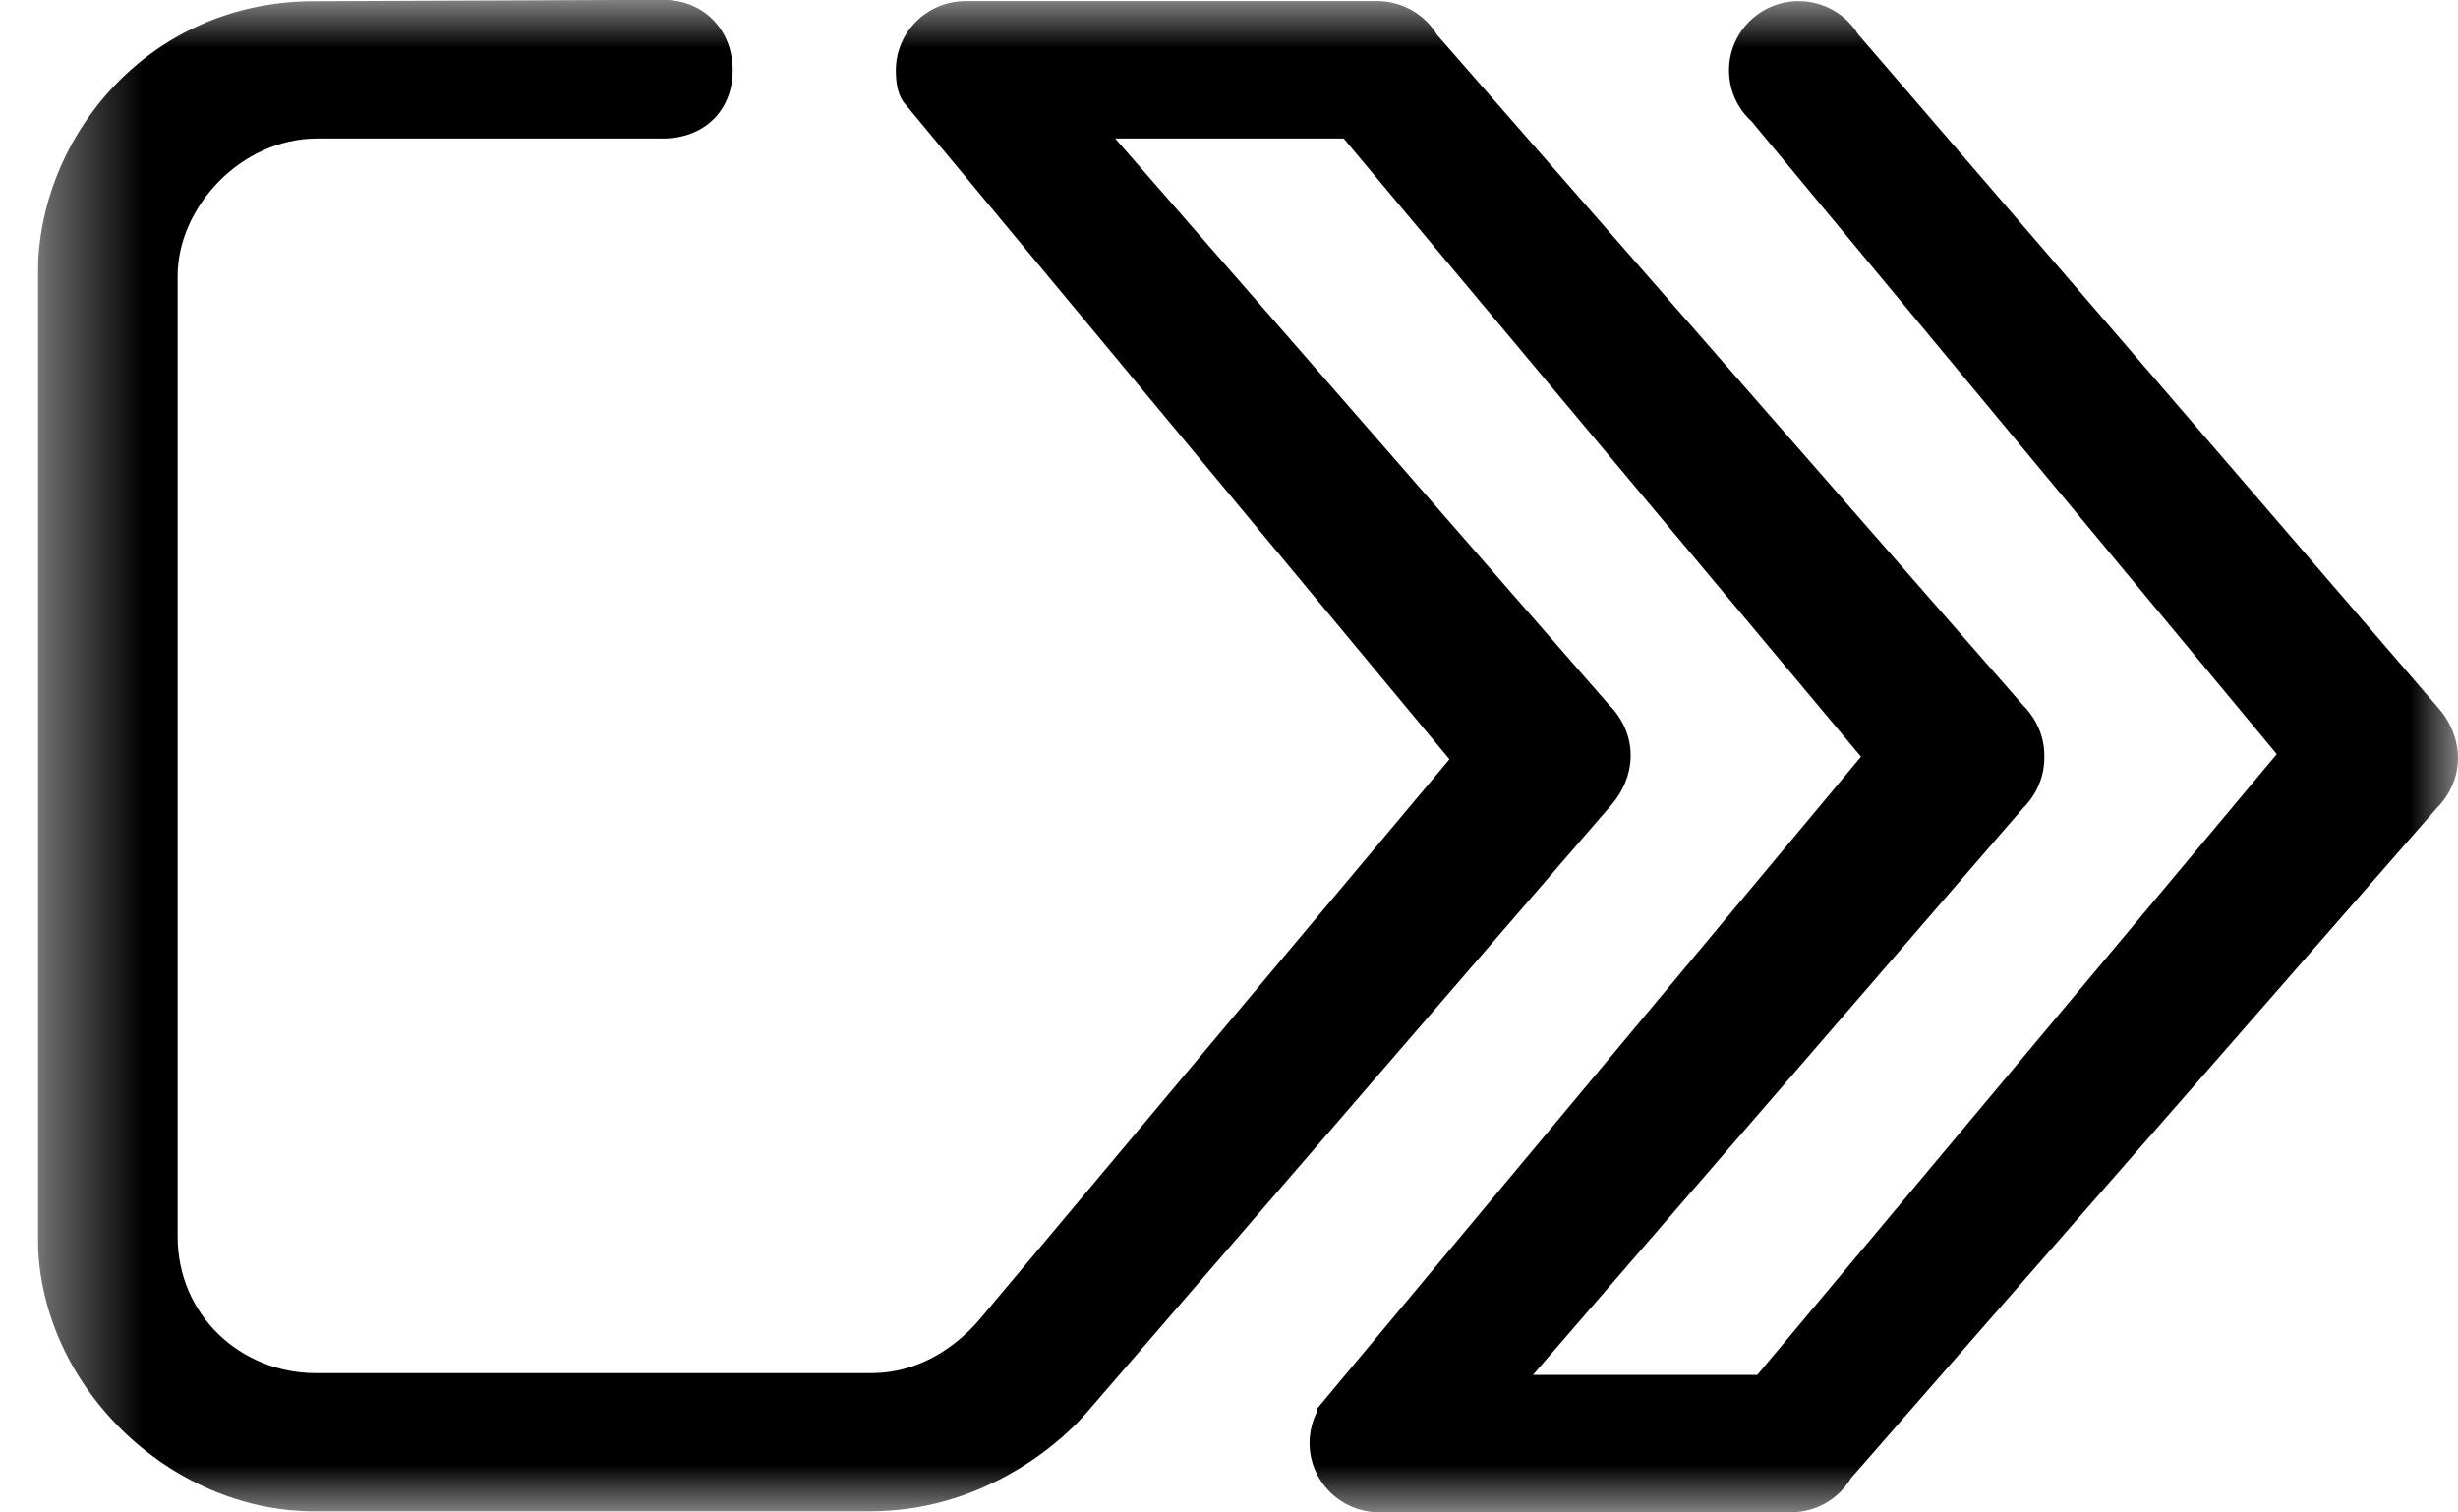 <svg width="26" height="16" viewBox="0 0 26 16" fill="none" xmlns="http://www.w3.org/2000/svg">
<g clip-path="url(#clip0_34471_507339)">
<mask id="mask0_34471_507339" style="mask-type:luminance" maskUnits="userSpaceOnUse" x="0" y="-1" width="26" height="17">
<path d="M0.4 -0.002H26V15.998H0.4V-0.002Z" fill="white"/>
</mask>
<g mask="url(#mask0_34471_507339)">
<path d="M25.79 7.487L19.656 0.364C19.526 0.153 19.293 0.012 19.026 0.012C18.619 0.012 18.289 0.34 18.289 0.744C18.289 0.958 18.38 1.15 18.527 1.283L24.083 7.978L18.588 14.545H17.989H16.215L21.407 8.54C21.411 8.537 21.414 8.533 21.417 8.529L21.418 8.53C21.563 8.372 21.627 8.187 21.624 8.005C21.627 7.823 21.563 7.638 21.418 7.48L21.417 7.481C21.414 7.477 21.411 7.473 21.407 7.47L15.207 0.376C15.205 0.374 15.204 0.372 15.202 0.371C15.074 0.156 14.838 0.012 14.569 0.012H10.213C9.806 0.012 9.476 0.34 9.476 0.744C9.476 0.867 9.493 0.995 9.561 1.085L15.332 8.032L10.413 13.897C10.384 13.926 9.96 14.526 9.215 14.526H3.34C2.541 14.526 1.879 13.907 1.879 13.084V2.917C1.879 2.201 2.541 1.465 3.358 1.465H7.013C7.444 1.465 7.75 1.173 7.75 0.744C7.75 0.316 7.444 -0.002 7.013 -0.002L3.322 0.013C1.574 0.013 0.4 1.446 0.4 2.902V13.084C0.4 14.652 1.791 15.988 3.322 15.988H9.195C9.492 15.988 9.763 15.945 10.007 15.876C10.041 15.866 10.076 15.856 10.109 15.845C10.919 15.584 11.408 15.048 11.502 14.935L17.038 8.523C17.3 8.228 17.335 7.8 17.043 7.48L17.041 7.481C17.038 7.477 17.035 7.473 17.032 7.47L11.796 1.465H13.614H14.213L19.685 8.005L13.927 14.908C13.925 14.91 13.928 14.916 13.936 14.925C13.883 15.027 13.852 15.143 13.852 15.265C13.852 15.67 14.182 15.998 14.589 15.998H18.944C19.214 15.998 19.45 15.854 19.578 15.639C19.579 15.637 19.581 15.636 19.582 15.634L25.783 8.54C25.786 8.537 25.79 8.533 25.793 8.529L25.794 8.53C26.086 8.21 26.051 7.782 25.79 7.487Z" fill="black"/>
</g>
</g>
<defs>
<clipPath id="clip0_34471_507339">
<rect width="25.6" height="16" fill="white" transform="translate(0.4)"/>
</clipPath>
</defs>
</svg>

